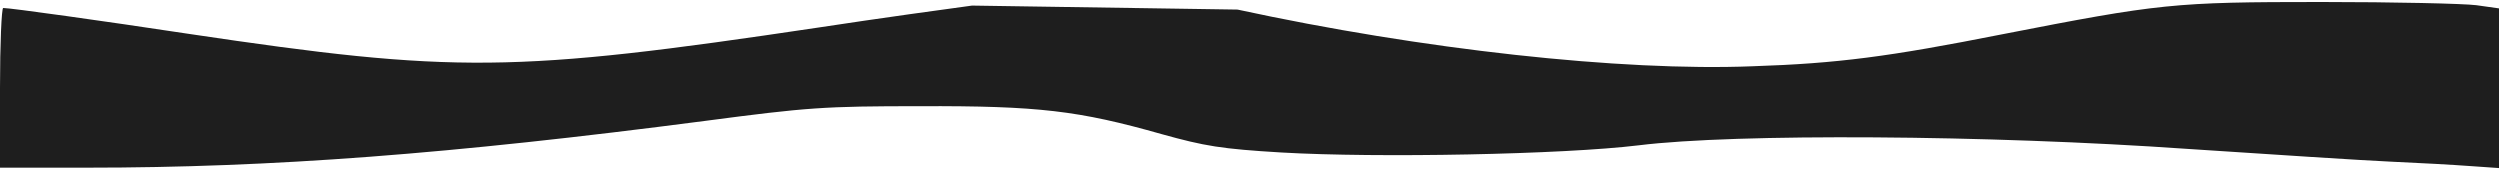 <?xml version="1.0" encoding="UTF-8"?> <svg xmlns="http://www.w3.org/2000/svg" viewBox="0 0 1890.00 129.02"><path fill="#1e1e1e" stroke="none" fill-opacity="1" stroke-width="2.3" stroke-opacity="1" id="tSvg16b6f8786b2" title="Path 1" d="M734.875 4.224C716.767 6.638 664.255 13.881 618.682 20.823C388.111 55.227 343.747 55.529 143.052 25.651C77.26 15.692 7.847 6.035 2.414 6.035C1.207 6.035 0 33.196 0 66.394C0 86.514 0 106.633 0 126.753C21.931 126.753 43.861 126.753 65.792 126.753C205.825 126.753 340.426 116.492 532.67 91.443C610.533 81.182 623.209 80.276 695.64 80.276C784.972 79.975 815.455 83.596 878.228 101.402C910.822 110.456 923.196 112.569 968.766 115.285C1041.499 119.51 1181.834 116.794 1238.873 109.853C1312.21 100.799 1502.946 102.006 1653.845 112.569C1717.825 116.794 1786.938 121.321 1807.762 122.226C1828.585 123.132 1855.444 124.641 1867.517 125.546C1874.76 126.049 1882.003 126.552 1889.246 127.055C1889.246 106.935 1889.246 86.815 1889.246 66.696C1889.246 46.576 1889.246 26.456 1889.246 6.337C1883.512 5.532 1877.778 4.727 1872.044 3.922C1862.386 2.715 1809.873 1.508 1754.946 1.508C1642.981 1.508 1632.718 2.715 1513.51 25.953C1428.1 42.854 1389.168 47.984 1324.886 50.097C1225.596 54.02 1074.998 37.422 935.568 7.242"></path></svg> 